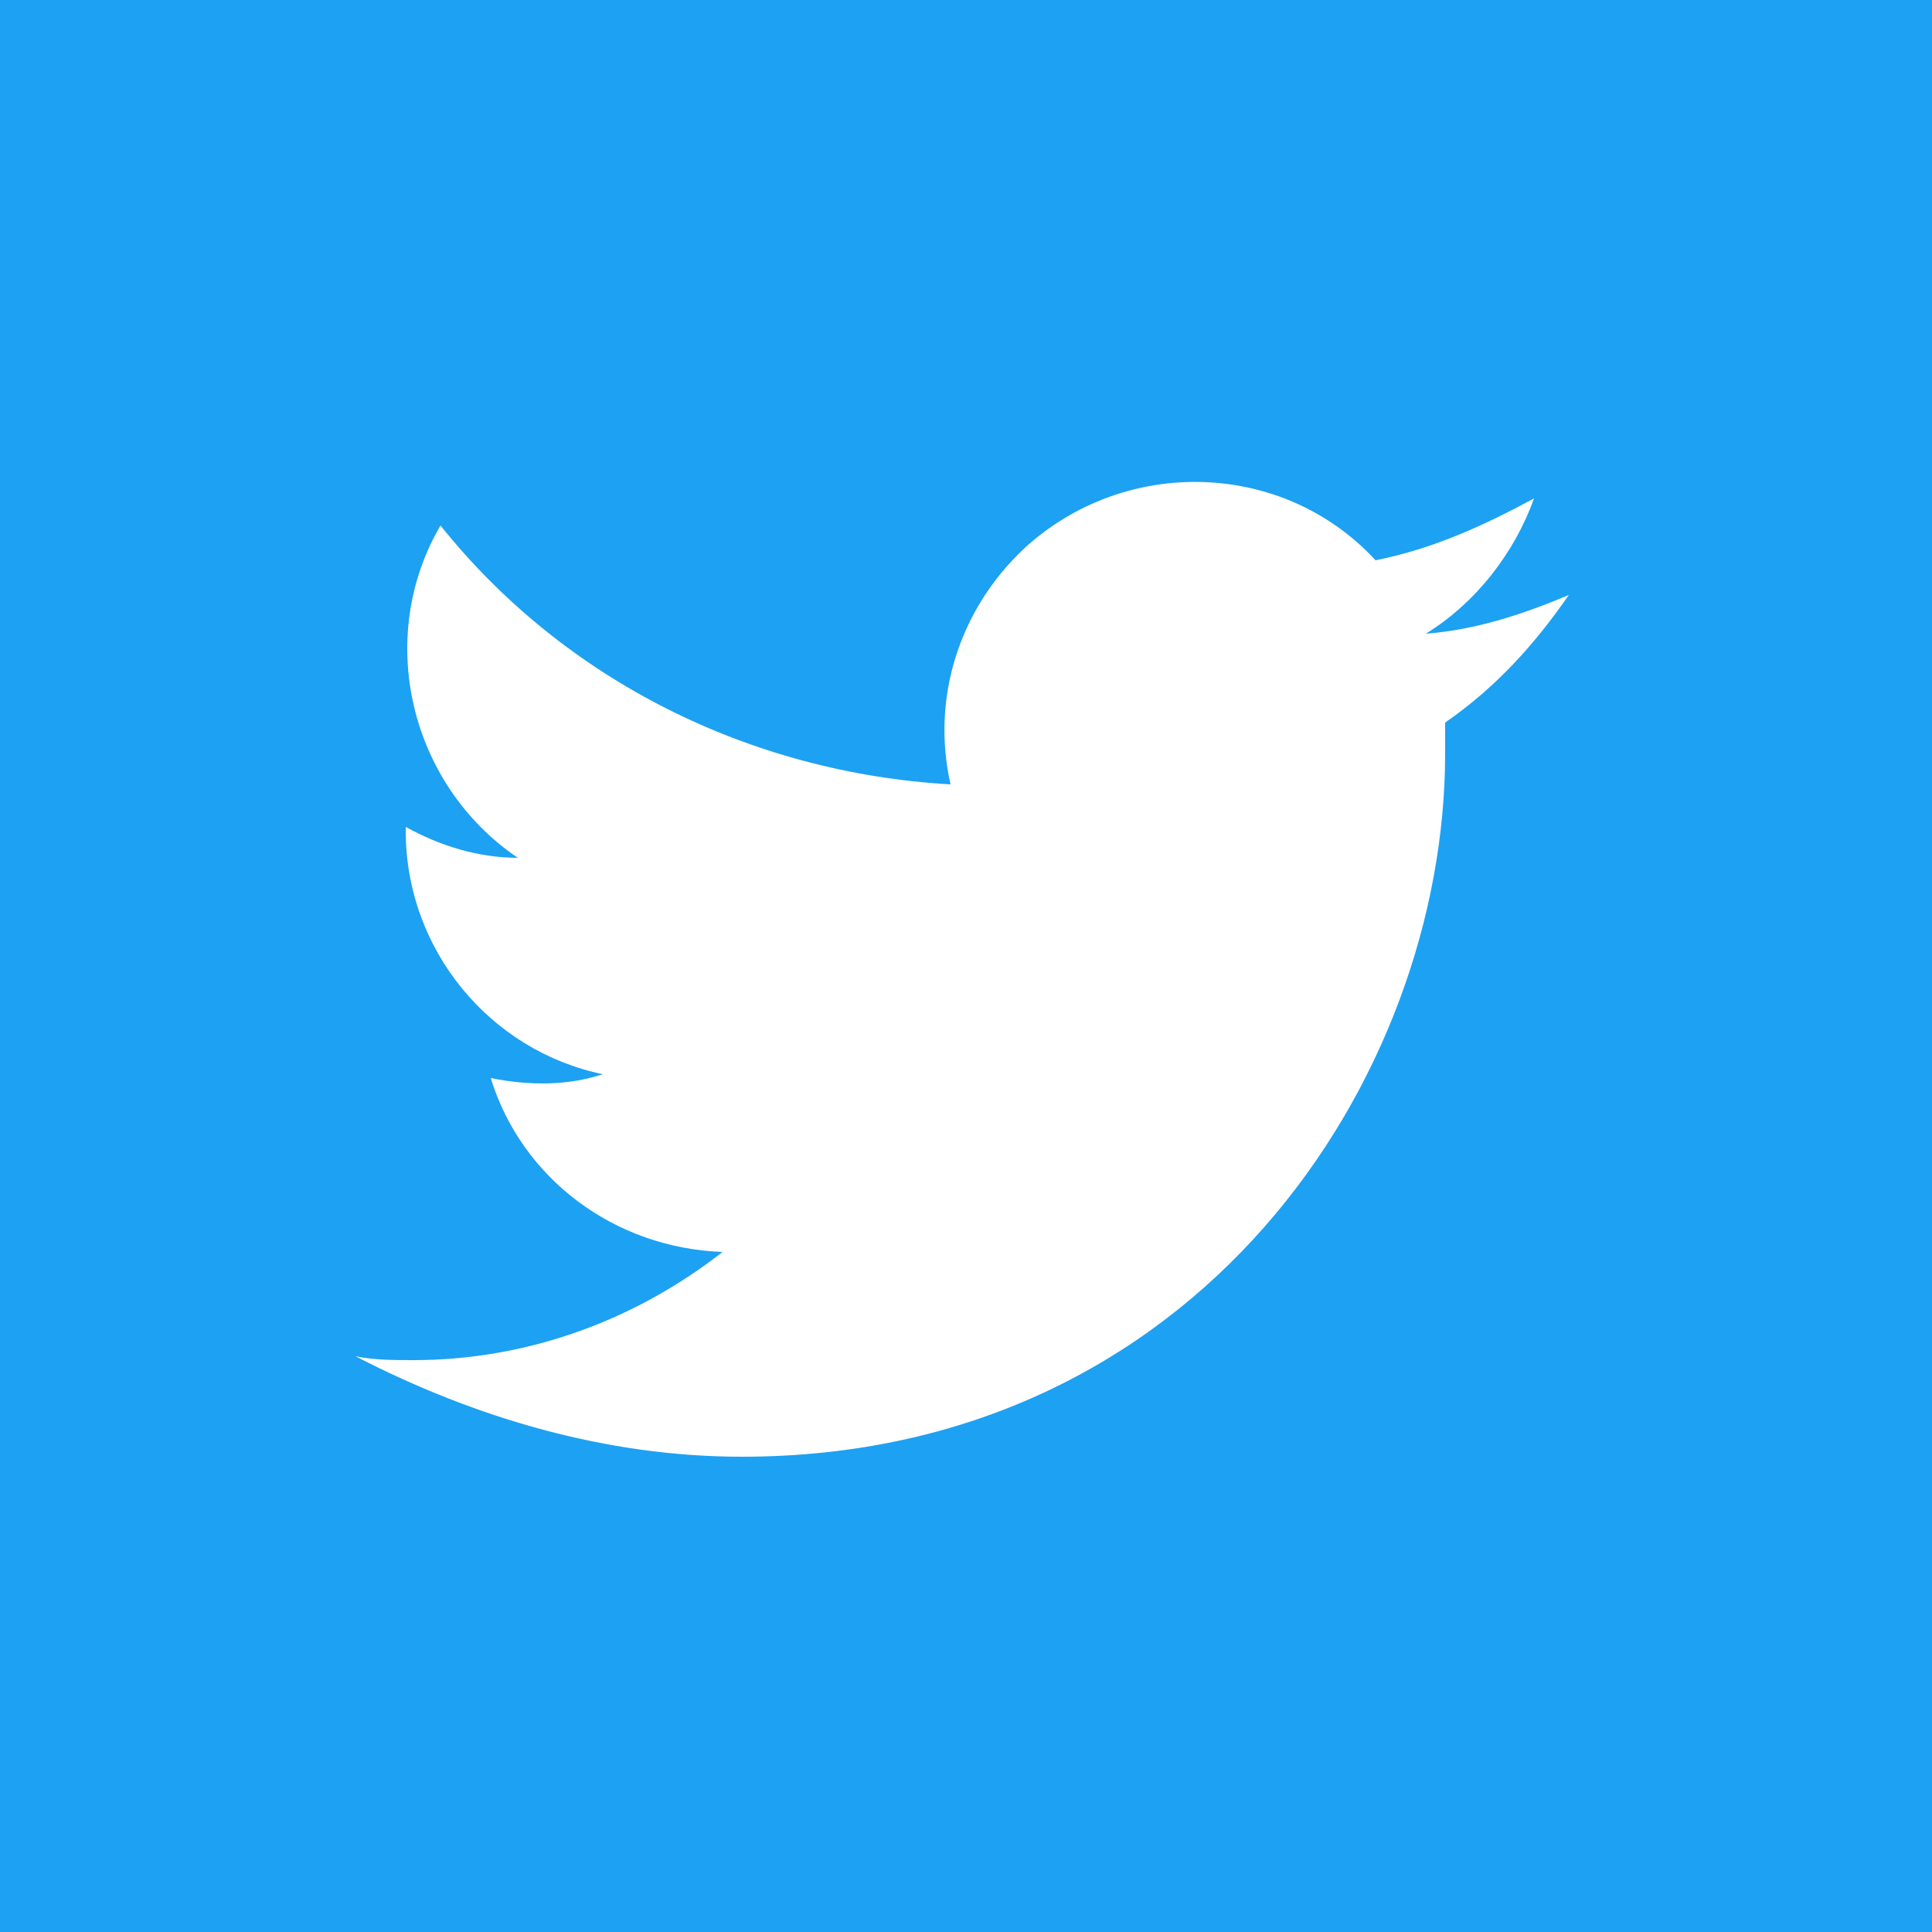 <?xml version="1.0" encoding="utf-8"?>
<!-- Generator: Adobe Illustrator 22.1.0, SVG Export Plug-In . SVG Version: 6.00 Build 0)  -->
<svg version="1.1" id="レイヤー_1" xmlns="http://www.w3.org/2000/svg" xmlns:xlink="http://www.w3.org/1999/xlink" x="0px"
	 y="0px" viewBox="0 0 50 50" style="enable-background:new 0 0 50 50;" xml:space="preserve">
<style type="text/css">
	.st0{fill:#1DA1F2;}
	.st1{fill:#FFFFFF;}
	.st2{fill:none;}
</style>
<title>Twitter_Logo_White-on-Blue</title>
<g id="Dark_Blue">
	<rect class="st0" width="50" height="50"/>
</g>
<g id="Logo_FIXED">
	<path class="st1" d="M19.2,37.7c11.8,0,18.2-9.8,18.2-18.2c0-0.3,0-0.6,0-0.8c1.3-0.9,2.3-2,3.2-3.3c-1.2,0.5-2.4,0.9-3.7,1
		c1.3-0.8,2.3-2.1,2.8-3.5c-1.3,0.7-2.6,1.3-4.1,1.6c-2.4-2.6-6.5-2.7-9.1-0.3c-1.7,1.6-2.4,3.9-1.9,6.1c-5.2-0.3-10-2.7-13.2-6.7
		c-1.7,2.9-0.8,6.7,2,8.6c-1,0-2-0.3-2.9-0.8v0.1c0,3.1,2.2,5.7,5.1,6.3c-0.9,0.3-1.9,0.3-2.9,0.1c0.8,2.6,3.2,4.4,6,4.5
		c-2.3,1.8-5.1,2.8-8,2.8c-0.5,0-1,0-1.5-0.1C12.3,36.7,15.7,37.7,19.2,37.7"/>
	<rect class="st2" width="50" height="50"/>
</g>
</svg>
